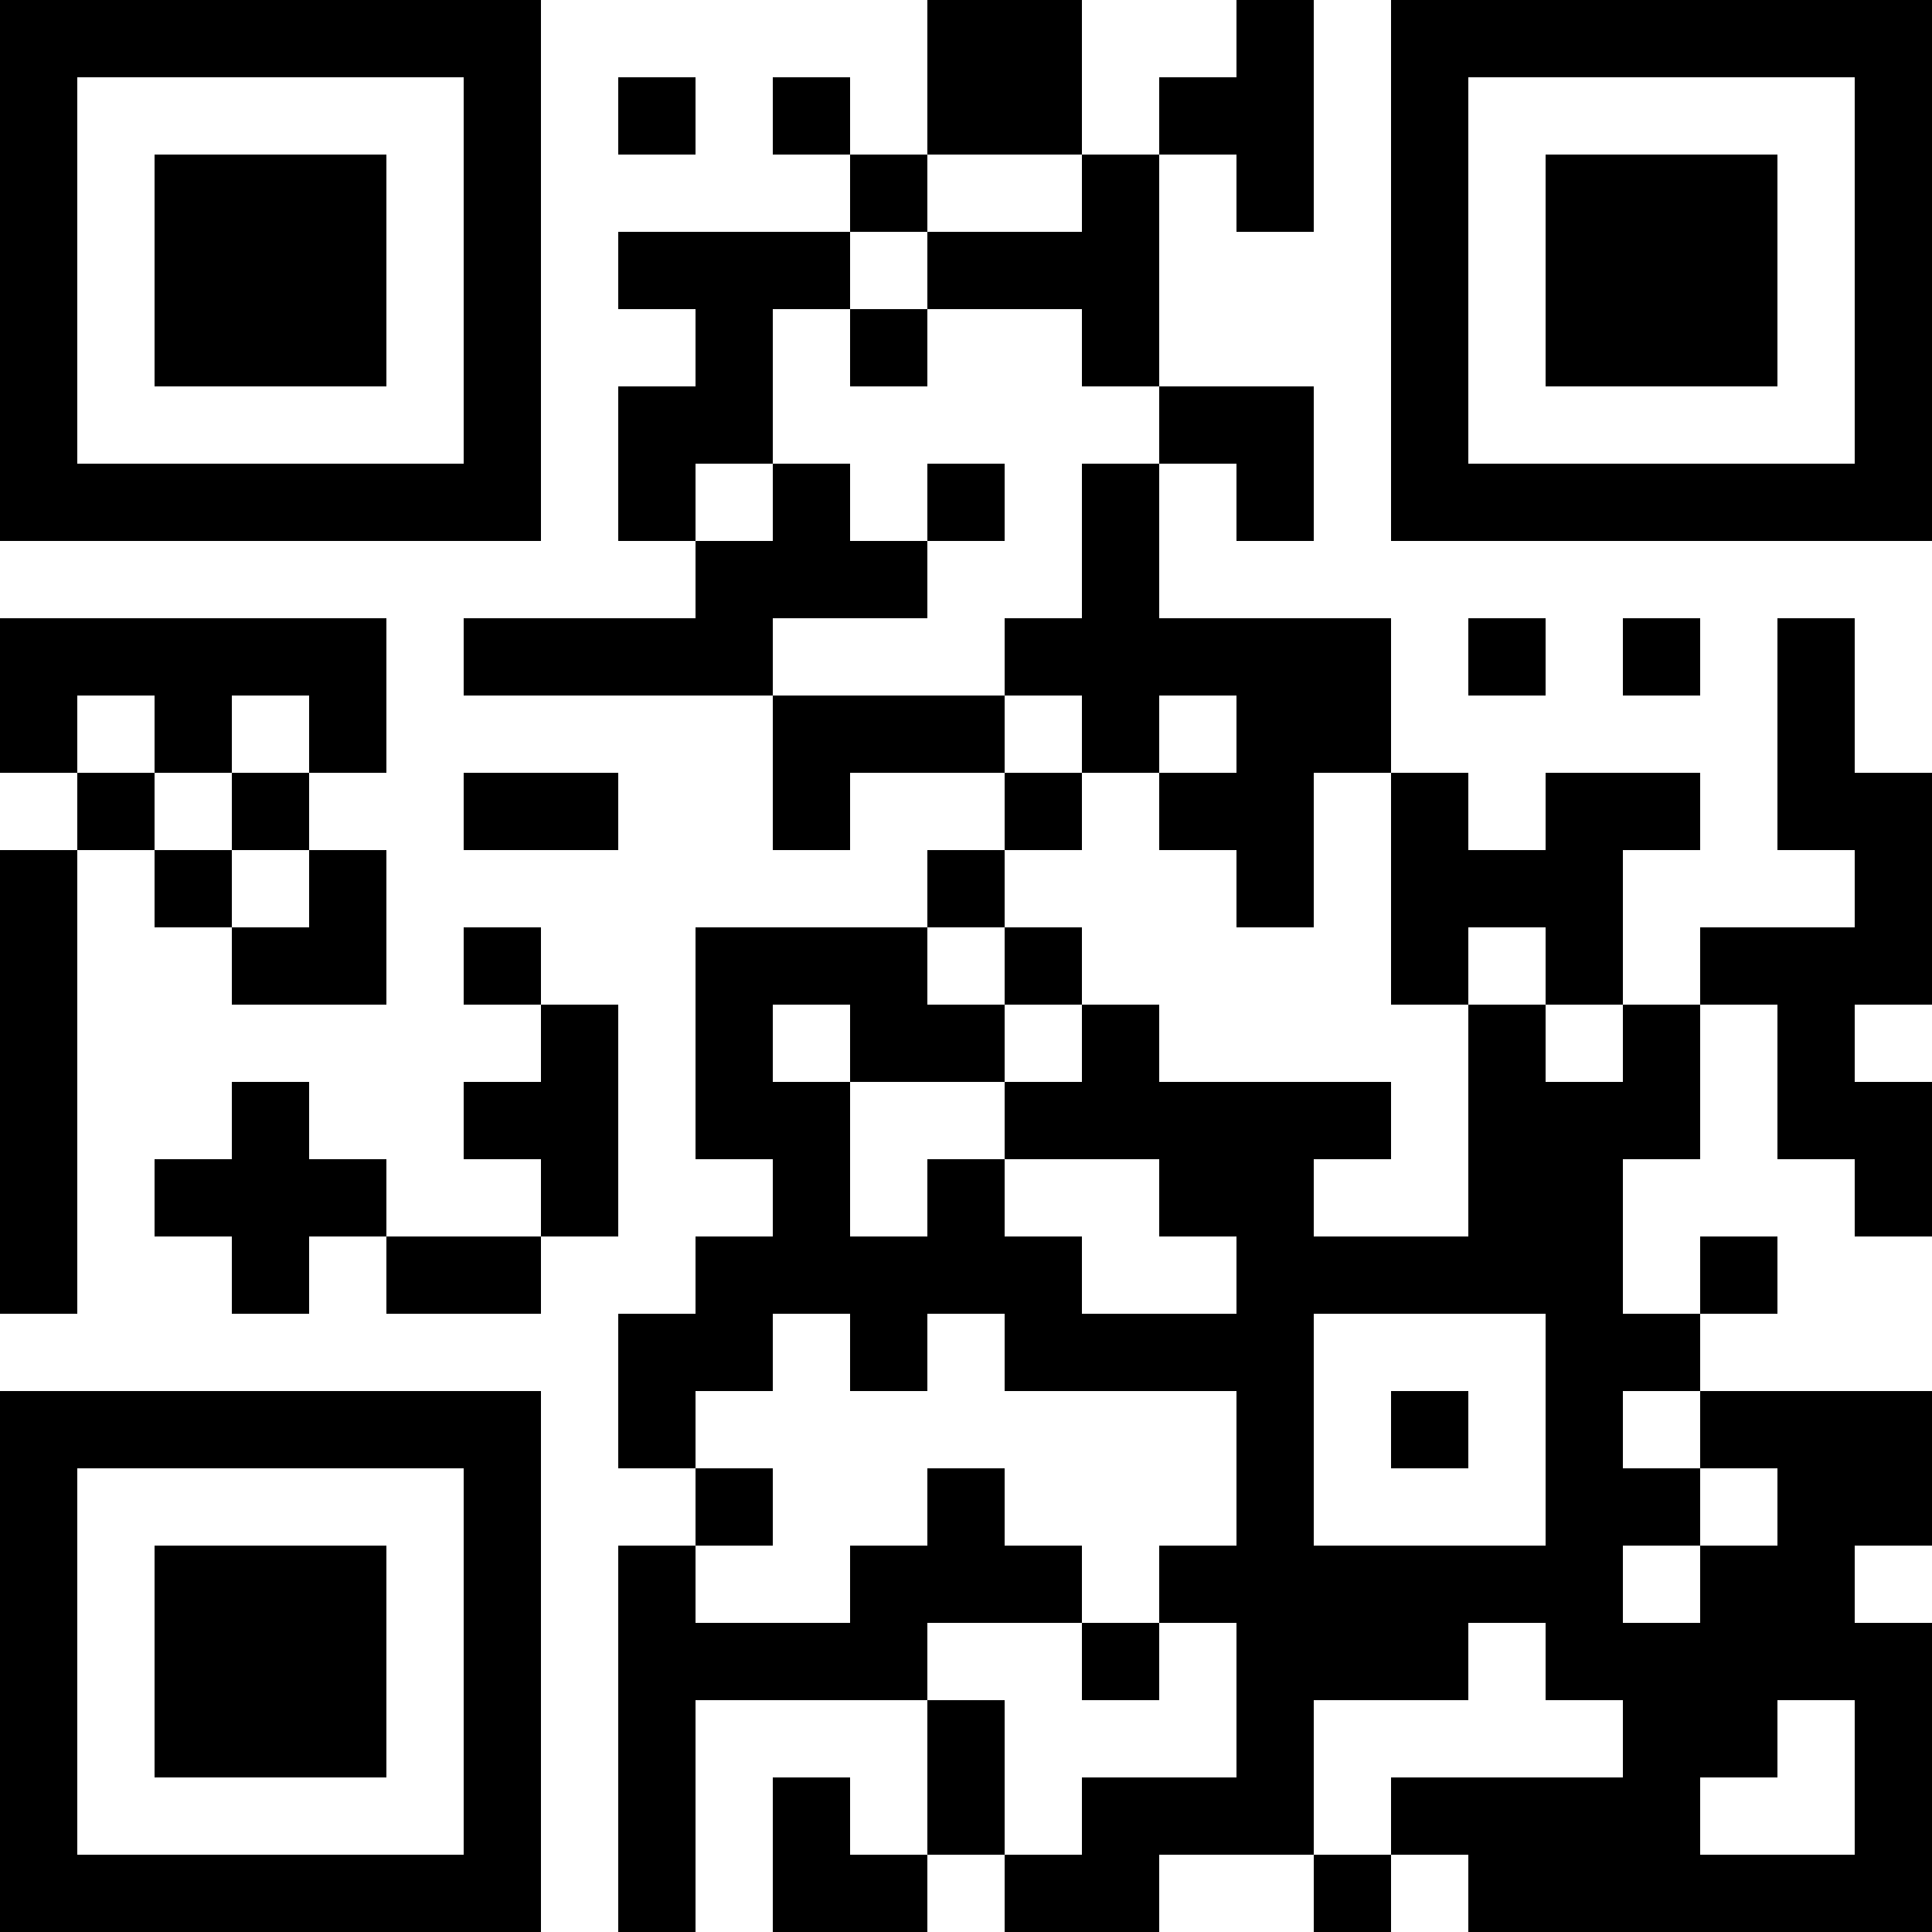 <?xml version="1.0" encoding="UTF-8"?>
<svg xmlns="http://www.w3.org/2000/svg" version="1.1" width="1000" height="1000" viewBox="0 0 1000 1000"><rect x="0" y="0" width="1000" height="1000" fill="#ffffff"/><g transform="scale(40)"><g transform="translate(0,0)"><path fill-rule="evenodd" d="M12 0L12 2L11 2L11 1L10 1L10 2L11 2L11 3L8 3L8 4L9 4L9 5L8 5L8 7L9 7L9 8L6 8L6 9L10 9L10 11L11 11L11 10L13 10L13 11L12 11L12 12L9 12L9 15L10 15L10 16L9 16L9 17L8 17L8 19L9 19L9 20L8 20L8 25L9 25L9 22L12 22L12 24L11 24L11 23L10 23L10 25L12 25L12 24L13 24L13 25L15 25L15 24L17 24L17 25L18 25L18 24L19 24L19 25L25 25L25 21L24 21L24 20L25 20L25 18L22 18L22 17L23 17L23 16L22 16L22 17L21 17L21 15L22 15L22 13L23 13L23 15L24 15L24 16L25 16L25 14L24 14L24 13L25 13L25 10L24 10L24 8L23 8L23 11L24 11L24 12L22 12L22 13L21 13L21 11L22 11L22 10L20 10L20 11L19 11L19 10L18 10L18 8L15 8L15 6L16 6L16 7L17 7L17 5L15 5L15 2L16 2L16 3L17 3L17 0L16 0L16 1L15 1L15 2L14 2L14 0ZM8 1L8 2L9 2L9 1ZM12 2L12 3L11 3L11 4L10 4L10 6L9 6L9 7L10 7L10 6L11 6L11 7L12 7L12 8L10 8L10 9L13 9L13 10L14 10L14 11L13 11L13 12L12 12L12 13L13 13L13 14L11 14L11 13L10 13L10 14L11 14L11 16L12 16L12 15L13 15L13 16L14 16L14 17L16 17L16 16L15 16L15 15L13 15L13 14L14 14L14 13L15 13L15 14L18 14L18 15L17 15L17 16L19 16L19 13L20 13L20 14L21 14L21 13L20 13L20 12L19 12L19 13L18 13L18 10L17 10L17 12L16 12L16 11L15 11L15 10L16 10L16 9L15 9L15 10L14 10L14 9L13 9L13 8L14 8L14 6L15 6L15 5L14 5L14 4L12 4L12 3L14 3L14 2ZM11 4L11 5L12 5L12 4ZM12 6L12 7L13 7L13 6ZM0 8L0 10L1 10L1 11L0 11L0 17L1 17L1 11L2 11L2 12L3 12L3 13L5 13L5 11L4 11L4 10L5 10L5 8ZM19 8L19 9L20 9L20 8ZM21 8L21 9L22 9L22 8ZM1 9L1 10L2 10L2 11L3 11L3 12L4 12L4 11L3 11L3 10L4 10L4 9L3 9L3 10L2 10L2 9ZM6 10L6 11L8 11L8 10ZM6 12L6 13L7 13L7 14L6 14L6 15L7 15L7 16L5 16L5 15L4 15L4 14L3 14L3 15L2 15L2 16L3 16L3 17L4 17L4 16L5 16L5 17L7 17L7 16L8 16L8 13L7 13L7 12ZM13 12L13 13L14 13L14 12ZM10 17L10 18L9 18L9 19L10 19L10 20L9 20L9 21L11 21L11 20L12 20L12 19L13 19L13 20L14 20L14 21L12 21L12 22L13 22L13 24L14 24L14 23L16 23L16 21L15 21L15 20L16 20L16 18L13 18L13 17L12 17L12 18L11 18L11 17ZM17 17L17 20L20 20L20 17ZM18 18L18 19L19 19L19 18ZM21 18L21 19L22 19L22 20L21 20L21 21L22 21L22 20L23 20L23 19L22 19L22 18ZM14 21L14 22L15 22L15 21ZM19 21L19 22L17 22L17 24L18 24L18 23L21 23L21 22L20 22L20 21ZM23 22L23 23L22 23L22 24L24 24L24 22ZM0 0L0 7L7 7L7 0ZM1 1L1 6L6 6L6 1ZM2 2L2 5L5 5L5 2ZM18 0L18 7L25 7L25 0ZM19 1L19 6L24 6L24 1ZM20 2L20 5L23 5L23 2ZM0 18L0 25L7 25L7 18ZM1 19L1 24L6 24L6 19ZM2 20L2 23L5 23L5 20Z" fill="#000000"/></g></g></svg>
